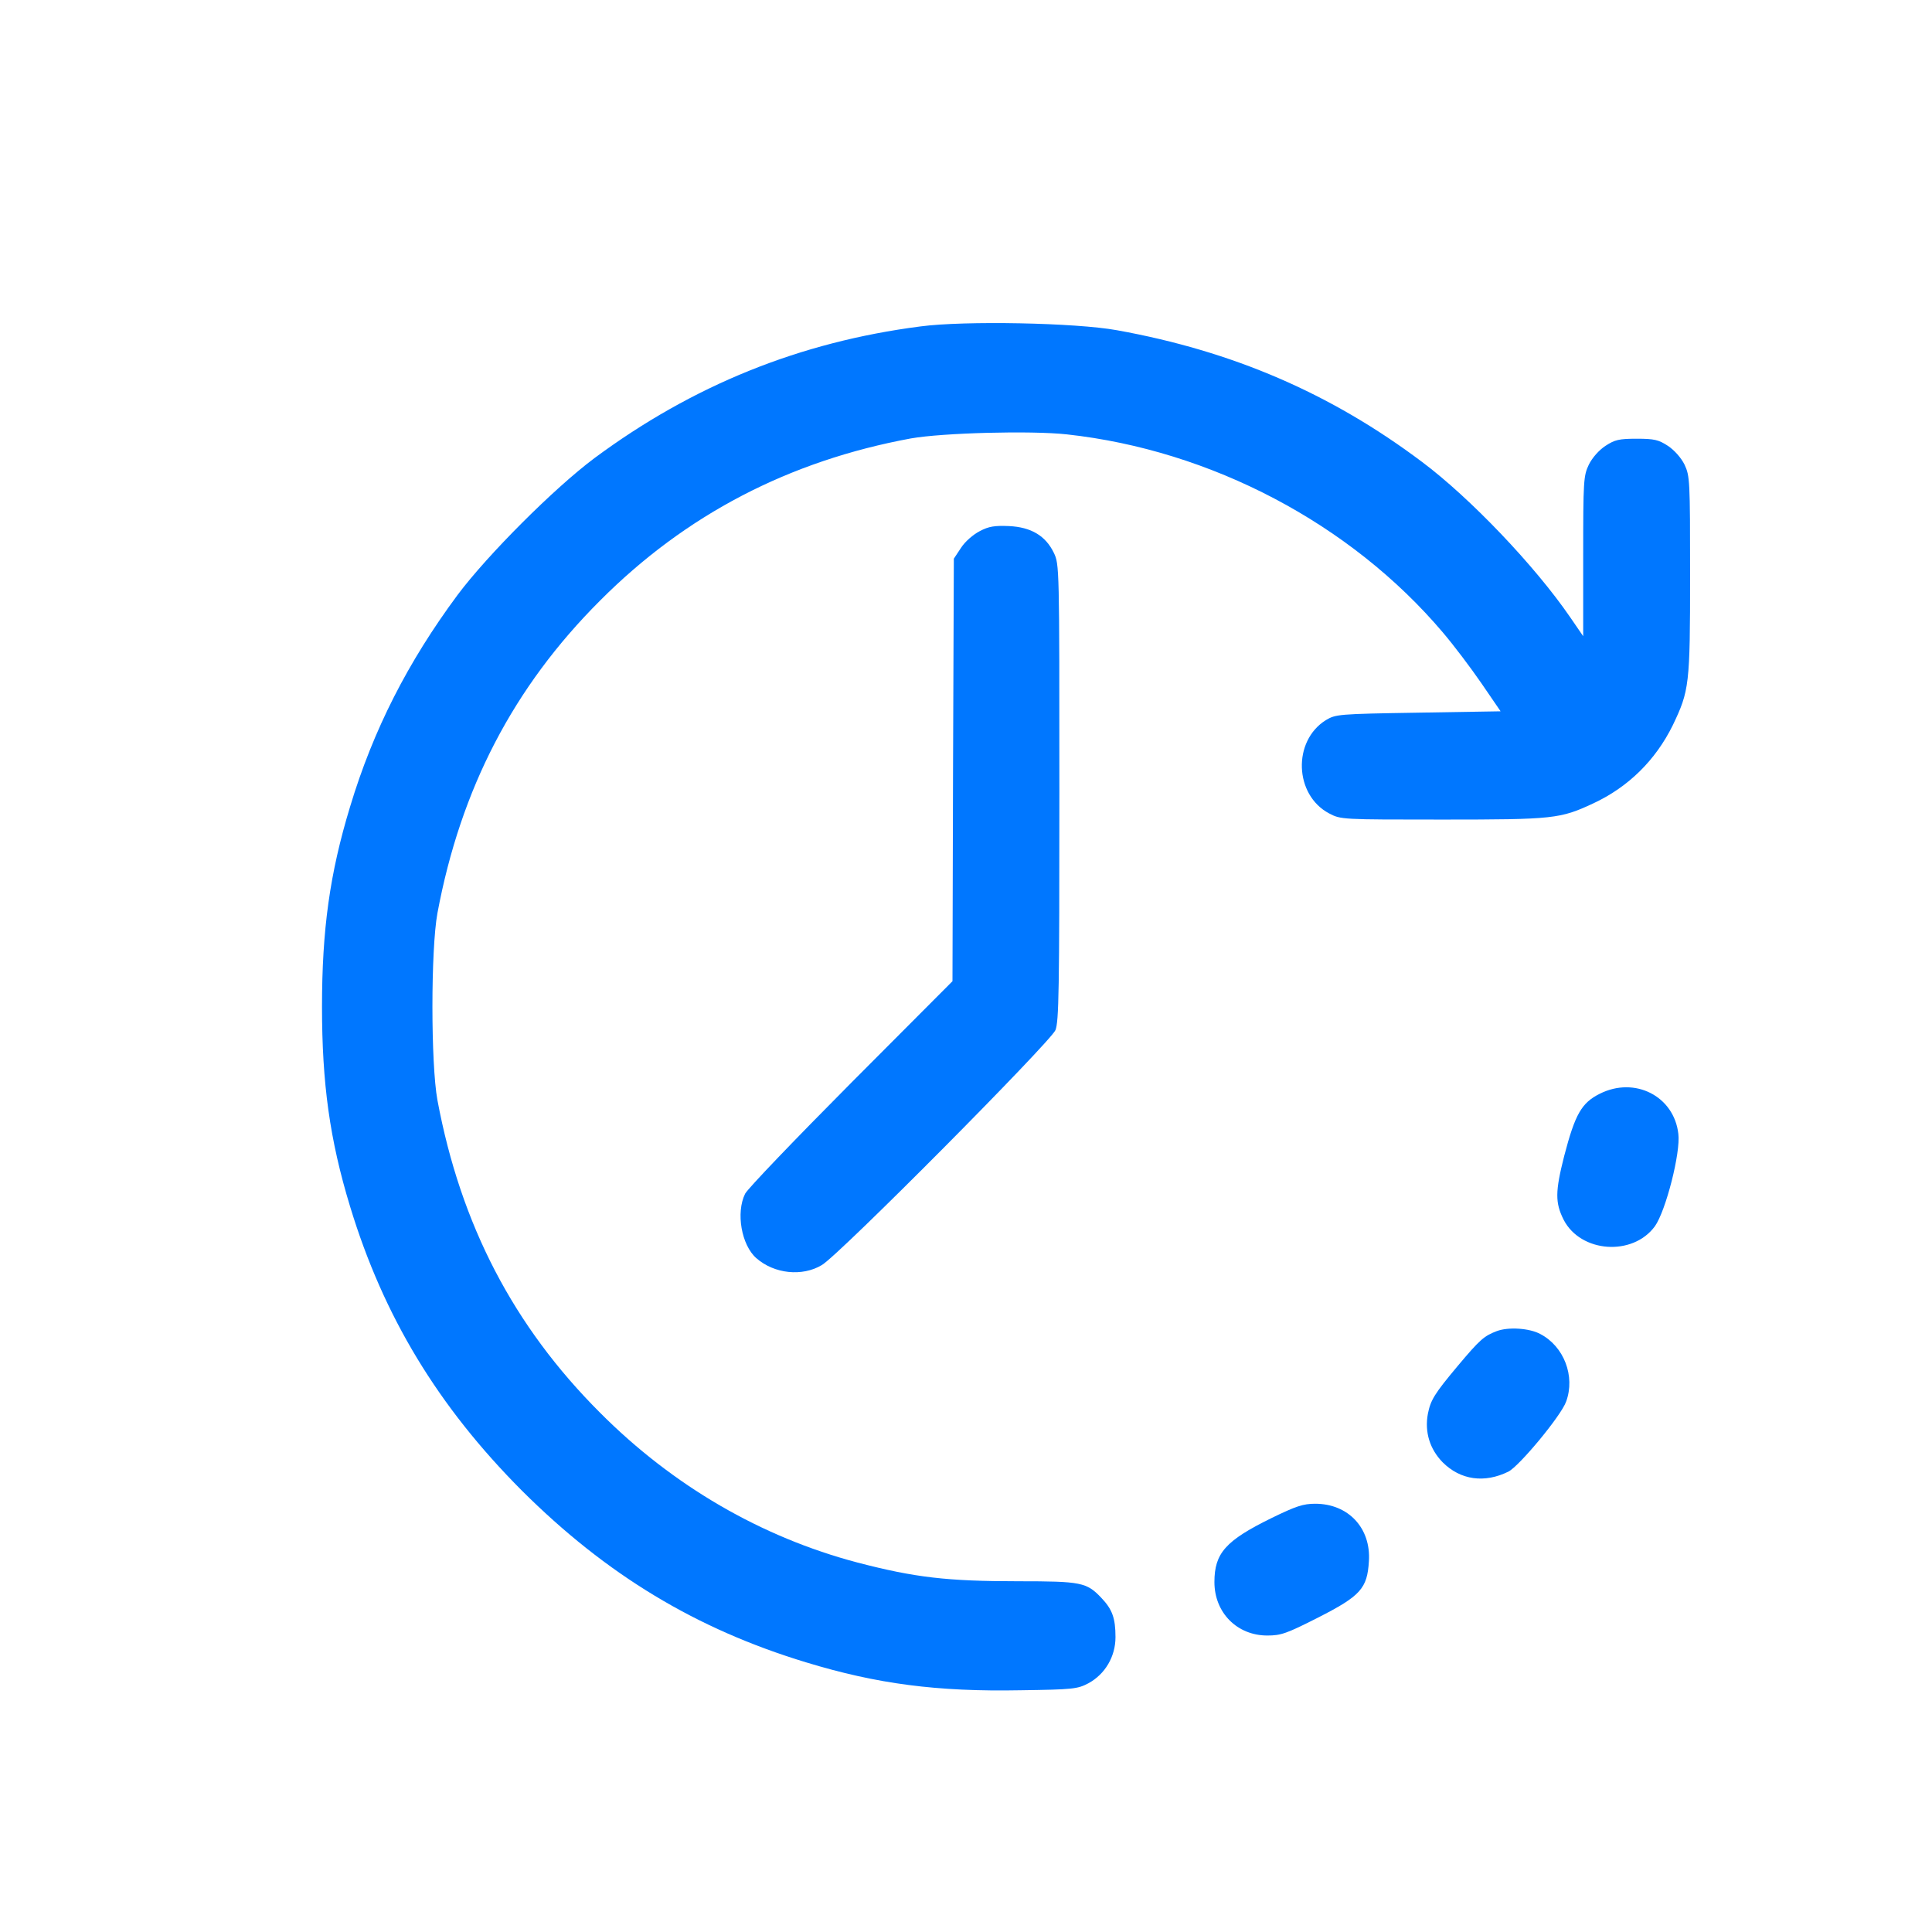 <svg width="24" height="24" viewBox="0 0 24 24" fill="none" xmlns="http://www.w3.org/2000/svg">
<path d="M11.434 4.055C9.936 4.248 8.605 4.786 7.383 5.692C6.885 6.064 6.055 6.894 5.683 7.392C5.066 8.225 4.637 9.065 4.349 10.021C4.096 10.851 4 11.552 4 12.505C4 13.458 4.096 14.158 4.349 14.988C4.764 16.353 5.441 17.471 6.483 18.517C7.533 19.563 8.648 20.237 10.019 20.652C10.892 20.918 11.643 21.017 12.679 20.997C13.329 20.988 13.386 20.981 13.519 20.911C13.728 20.798 13.857 20.579 13.857 20.337C13.857 20.101 13.817 19.991 13.681 19.849C13.499 19.656 13.429 19.643 12.652 19.643C11.762 19.643 11.364 19.596 10.65 19.41C9.458 19.095 8.359 18.458 7.453 17.548C6.38 16.476 5.723 15.214 5.434 13.667C5.351 13.215 5.351 11.794 5.434 11.343C5.723 9.796 6.38 8.534 7.453 7.462C8.519 6.392 9.803 5.725 11.317 5.446C11.709 5.377 12.805 5.347 13.253 5.396C15.043 5.592 16.779 6.505 17.924 7.857C18.057 8.013 18.27 8.295 18.402 8.487L18.641 8.836L17.619 8.853C16.619 8.869 16.593 8.873 16.47 8.946C16.055 9.205 16.078 9.875 16.51 10.104C16.656 10.181 16.663 10.181 17.921 10.181C19.302 10.181 19.382 10.171 19.79 9.981C20.225 9.779 20.564 9.447 20.78 9.009C20.985 8.58 20.995 8.511 20.995 7.146C20.995 5.964 20.992 5.914 20.926 5.772C20.883 5.685 20.799 5.592 20.72 5.539C20.604 5.463 20.55 5.45 20.331 5.45C20.112 5.45 20.059 5.463 19.943 5.539C19.863 5.592 19.78 5.685 19.737 5.772C19.671 5.911 19.667 5.968 19.667 6.91V7.903L19.505 7.667C19.066 7.027 18.26 6.183 17.665 5.738C16.53 4.885 15.311 4.361 13.874 4.102C13.363 4.009 11.981 3.982 11.434 4.055Z" fill="#0077FF"/>
<path d="M12.171 6.598C12.088 6.641 11.988 6.728 11.939 6.804L11.849 6.94L11.839 9.563L11.832 12.189L10.574 13.451C9.884 14.145 9.289 14.765 9.256 14.829C9.14 15.064 9.21 15.466 9.395 15.629C9.618 15.825 9.967 15.861 10.209 15.715C10.425 15.589 13.044 12.949 13.111 12.797C13.154 12.687 13.16 12.319 13.16 9.842C13.16 7.03 13.16 7.013 13.091 6.867C12.988 6.655 12.809 6.548 12.533 6.535C12.357 6.528 12.284 6.538 12.171 6.598Z" fill="#0077FF"/>
<path d="M19.873 13.587C19.647 13.7 19.567 13.839 19.431 14.36C19.318 14.805 19.318 14.941 19.425 15.154C19.637 15.562 20.281 15.609 20.557 15.234C20.693 15.044 20.879 14.317 20.849 14.085C20.796 13.617 20.308 13.368 19.873 13.587Z" fill="#0077FF"/>
<path d="M18.595 16.535C18.436 16.595 18.383 16.641 18.107 16.97C17.818 17.315 17.772 17.392 17.738 17.561C17.695 17.79 17.762 18.002 17.921 18.165C18.143 18.387 18.442 18.427 18.738 18.281C18.874 18.212 19.395 17.584 19.455 17.411C19.571 17.096 19.428 16.724 19.133 16.571C18.997 16.498 18.738 16.482 18.595 16.535Z" fill="#0077FF"/>
<path d="M15.793 18.859C15.225 19.138 15.086 19.294 15.086 19.653C15.086 20.034 15.368 20.317 15.743 20.317C15.913 20.317 15.982 20.293 16.374 20.094C16.902 19.825 16.985 19.732 17.005 19.394C17.032 18.982 16.749 18.68 16.338 18.68C16.188 18.68 16.099 18.71 15.793 18.859Z" fill="#0077FF"/>
</svg>
